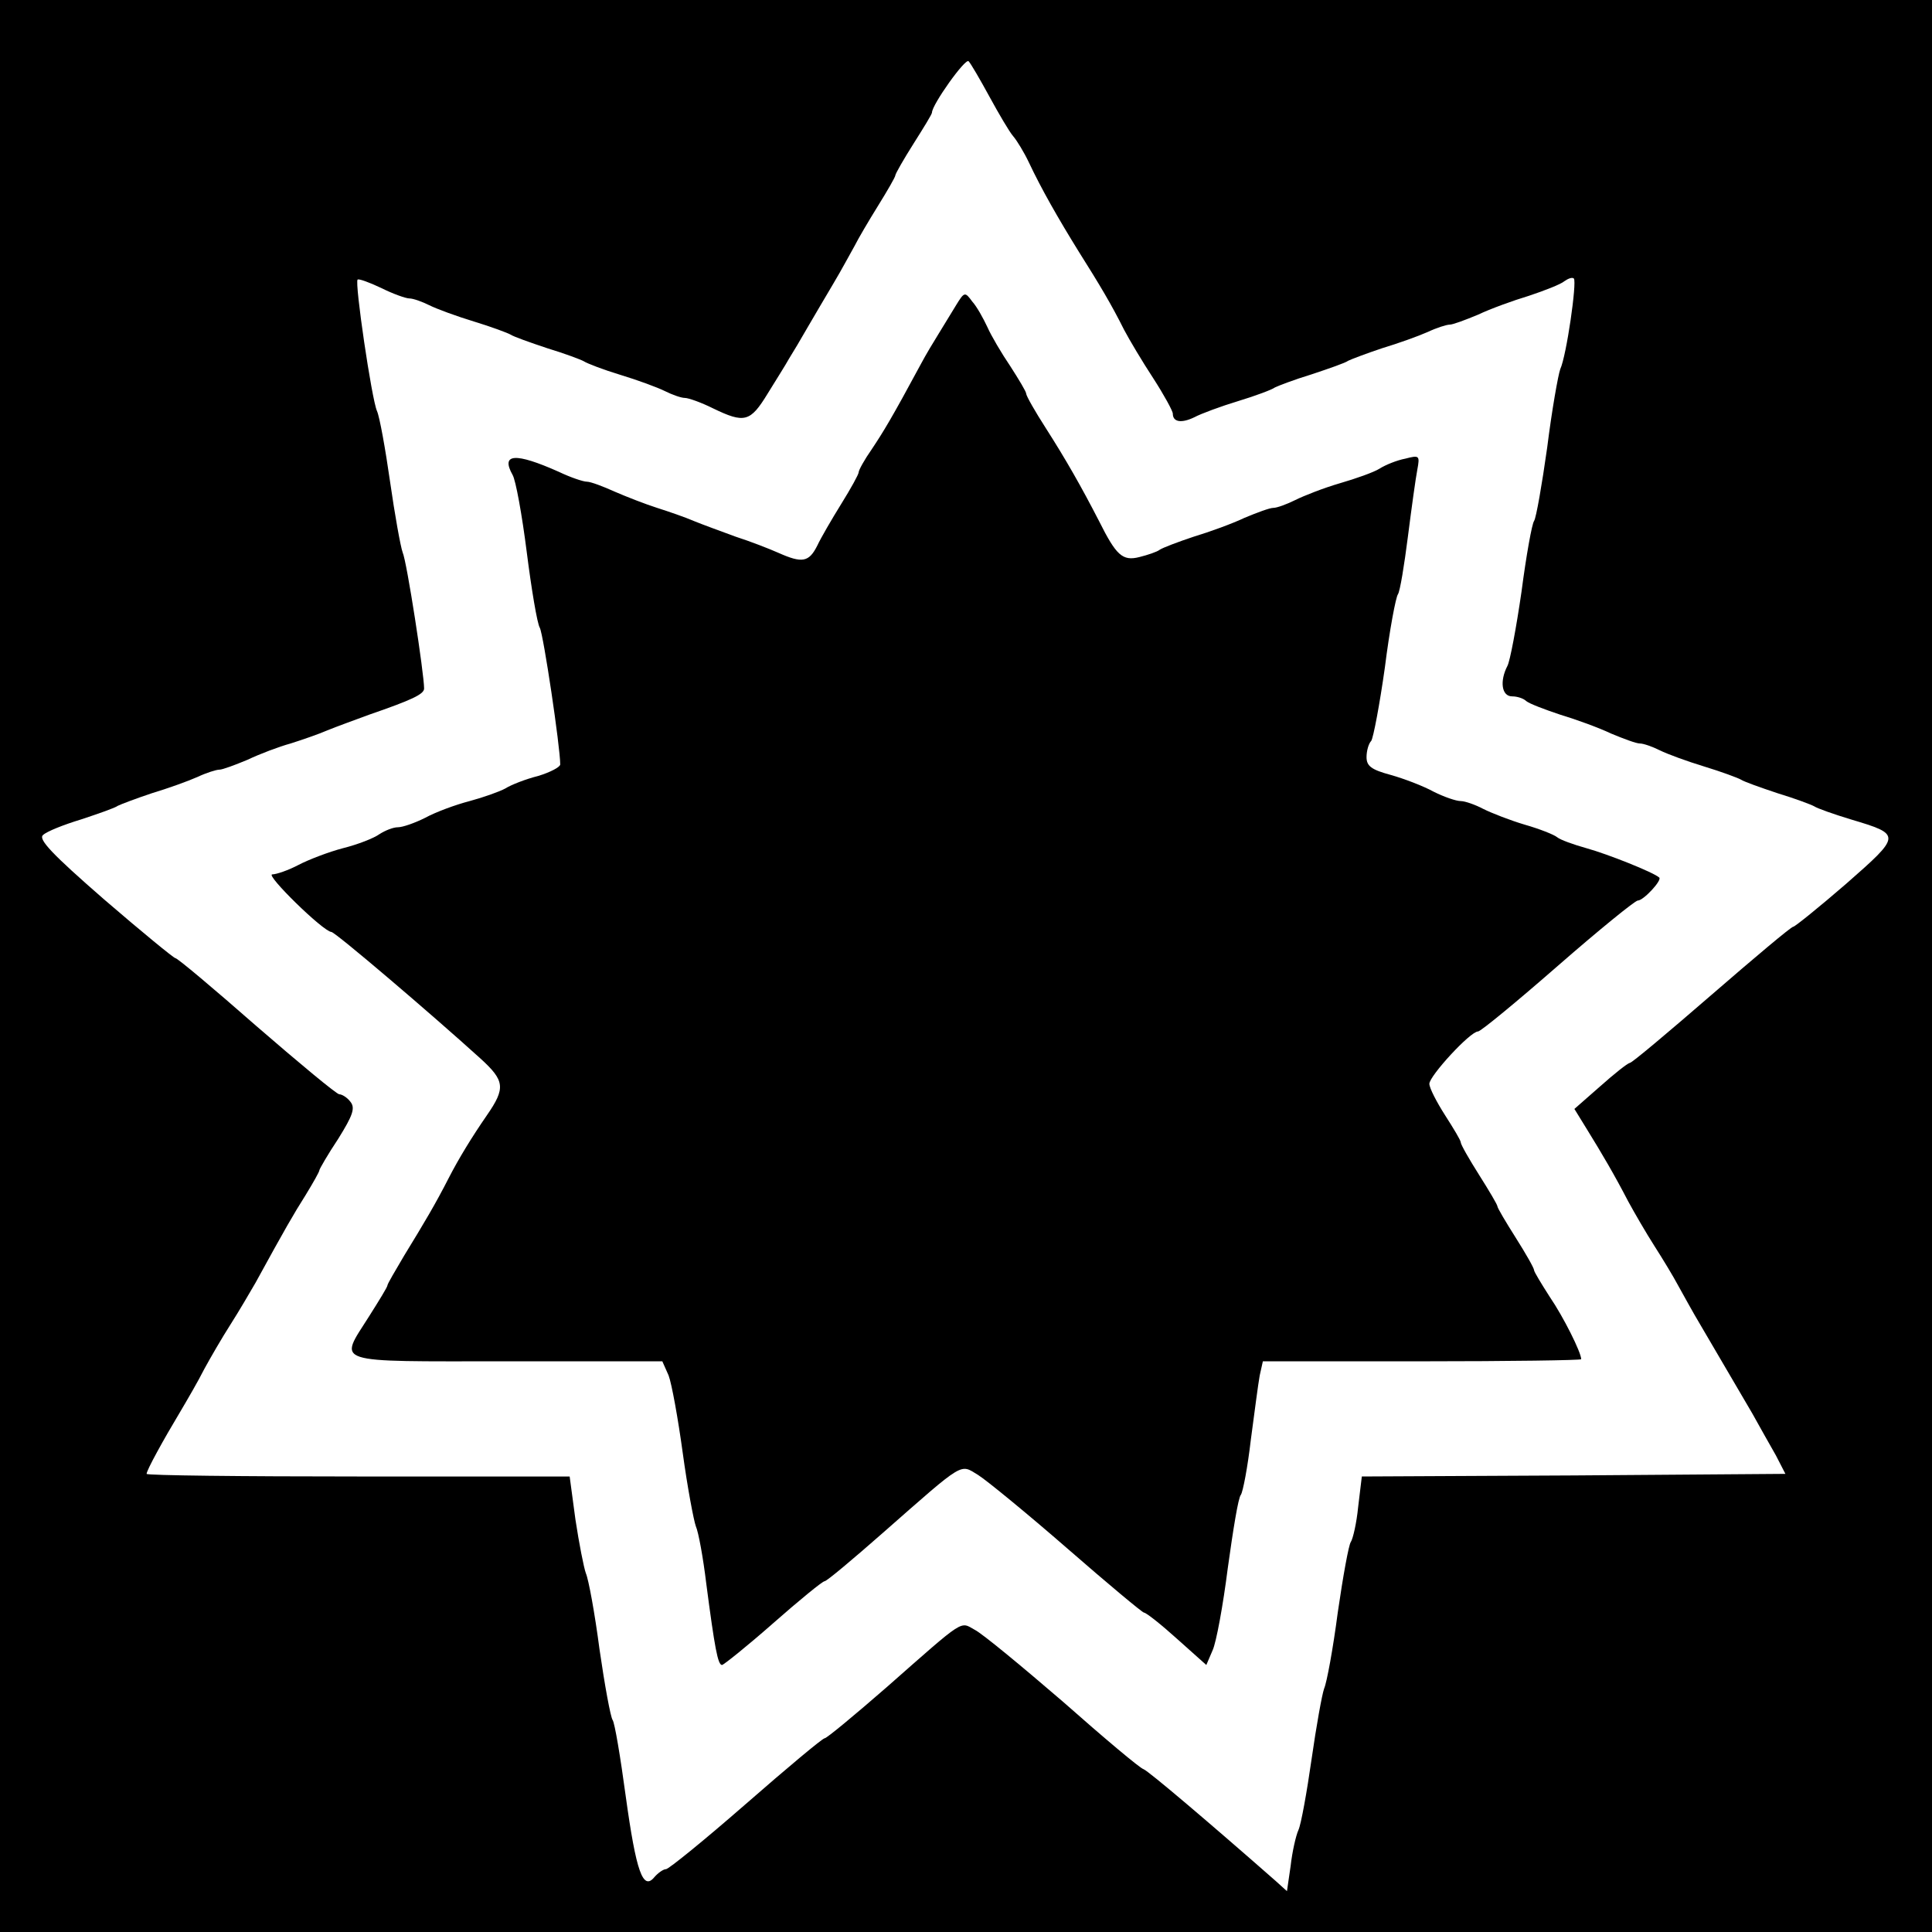 <?xml version="1.0" standalone="no"?>
<!DOCTYPE svg PUBLIC "-//W3C//DTD SVG 20010904//EN"
 "http://www.w3.org/TR/2001/REC-SVG-20010904/DTD/svg10.dtd">
<svg version="1.0" xmlns="http://www.w3.org/2000/svg"
 width="369pt" height="369pt" viewBox="0 0 369 369"
 preserveAspectRatio="xMidYMid meet">
<g transform="translate(0,369) scale(0.1,-0.1)"
fill="#000000" stroke="none">
<path d="M0 1845 l0 -1845 1845 0 1845 0 0 1845 0 1845 -1845 0 -1845 0 0
-1845z m1890 1660 c18 -33 38 -67 45 -75 7 -8 21 -31 30 -50 24 -51 56 -107
95 -170 41 -65 63 -102 87 -150 10 -19 35 -61 56 -93 20 -31 37 -62 37 -67 0
-16 16 -19 41 -7 13 7 51 21 84 31 33 10 65 22 70 26 6 3 37 15 70 25 33 11
65 22 70 26 6 3 35 14 65 24 30 9 69 23 87 31 17 8 36 14 42 14 6 0 30 9 54
19 23 11 67 27 97 36 30 10 61 22 68 28 7 5 15 8 18 5 6 -7 -14 -147 -26 -173
-4 -11 -16 -78 -25 -150 -10 -71 -21 -134 -25 -140 -4 -5 -15 -66 -24 -135
-10 -69 -22 -133 -27 -142 -15 -29 -11 -58 9 -58 10 0 22 -4 27 -9 6 -5 35
-16 65 -26 30 -9 74 -25 97 -36 24 -10 48 -19 55 -19 7 0 24 -6 38 -13 14 -7
52 -21 85 -31 33 -10 65 -22 70 -25 6 -4 37 -15 70 -26 33 -10 65 -22 70 -25
6 -4 37 -15 70 -25 97 -29 97 -30 -9 -123 -52 -45 -98 -82 -101 -82 -4 0 -74
-59 -156 -130 -82 -71 -152 -130 -156 -130 -5 -1 -30 -21 -57 -45 l-49 -43 24
-39 c29 -47 52 -86 79 -138 12 -22 34 -60 50 -85 16 -25 36 -58 45 -75 9 -16
28 -51 43 -76 27 -46 51 -87 99 -169 14 -25 34 -61 45 -80 l18 -35 -404 -3
-405 -2 -7 -58 c-3 -31 -10 -61 -14 -67 -4 -5 -15 -66 -25 -135 -9 -69 -21
-134 -26 -145 -4 -11 -15 -72 -24 -135 -9 -63 -20 -124 -25 -135 -5 -11 -12
-42 -15 -69 l-7 -48 -21 19 c-124 109 -244 211 -253 214 -7 2 -76 60 -154 129
-79 68 -154 130 -168 137 -29 16 -17 24 -168 -109 -62 -54 -115 -98 -119 -98
-4 0 -71 -56 -150 -125 -79 -69 -148 -125 -153 -125 -5 0 -15 -7 -22 -15 -22
-27 -35 10 -55 155 -10 74 -21 140 -25 145 -4 6 -15 66 -25 135 -9 69 -21 134
-26 145 -4 11 -13 57 -20 103 l-11 82 -404 0 c-222 0 -404 2 -404 5 0 7 32 65
65 120 13 22 34 58 45 80 12 22 34 60 50 85 16 25 37 61 48 80 57 104 72 130
96 168 14 23 26 44 26 47 0 2 16 30 36 60 28 45 33 59 23 71 -6 8 -16 14 -21
14 -5 0 -76 59 -158 130 -82 72 -151 130 -155 130 -3 0 -64 50 -136 112 -100
87 -126 115 -117 123 7 7 40 20 73 30 33 11 65 22 70 26 6 3 35 14 65 24 30 9
69 23 87 31 17 8 36 14 42 14 6 0 30 9 54 19 23 11 60 25 82 31 22 7 54 18 70
25 17 7 53 20 80 30 81 28 105 39 105 50 0 28 -33 243 -41 260 -4 11 -15 72
-24 135 -9 63 -20 124 -25 135 -10 22 -43 246 -37 251 2 2 22 -5 45 -16 22
-11 47 -20 54 -20 7 0 24 -6 38 -13 14 -7 52 -21 85 -31 33 -10 65 -22 70 -25
6 -4 37 -15 70 -26 33 -10 65 -22 70 -25 6 -4 37 -16 70 -26 33 -10 71 -24 85
-31 14 -7 31 -13 38 -13 7 0 32 -9 54 -20 60 -29 71 -26 104 28 16 26 35 56
41 67 7 11 23 38 35 59 13 22 35 60 50 85 15 25 32 57 40 71 7 14 27 48 45 77
18 29 33 55 33 58 0 3 16 31 35 61 19 30 35 56 35 59 0 15 64 105 70 98 4 -4
22 -35 40 -68z"/>
<path d="M1826 3107 c-9 -15 -24 -39 -33 -54 -10 -16 -25 -41 -34 -58 -56
-104 -72 -130 -94 -163 -14 -20 -25 -40 -25 -44 0 -4 -15 -31 -33 -60 -18 -29
-39 -65 -46 -80 -16 -32 -29 -34 -74 -14 -18 8 -54 22 -82 31 -27 10 -63 23
-80 30 -16 7 -48 18 -70 25 -22 7 -58 21 -81 31 -22 10 -46 19 -53 19 -7 0
-31 8 -54 19 -83 37 -111 35 -88 -6 6 -10 18 -76 27 -147 9 -71 20 -137 25
-145 7 -13 39 -228 39 -261 0 -5 -19 -15 -42 -22 -24 -6 -52 -17 -63 -24 -11
-6 -42 -17 -68 -24 -27 -7 -65 -21 -85 -32 -20 -10 -43 -18 -52 -18 -9 0 -24
-6 -35 -13 -11 -8 -42 -20 -70 -27 -27 -7 -66 -22 -85 -32 -19 -10 -42 -18
-50 -18 -14 0 97 -109 113 -110 7 0 189 -155 285 -242 46 -42 48 -56 12 -108
-29 -42 -54 -83 -73 -120 -25 -49 -47 -86 -85 -148 -17 -29 -32 -54 -32 -57 0
-3 -16 -29 -35 -59 -58 -92 -76 -86 263 -86 l297 0 12 -27 c6 -16 18 -82 27
-148 9 -66 21 -129 25 -140 5 -11 14 -60 20 -110 16 -122 22 -155 30 -155 3 0
48 36 98 80 50 44 94 80 98 80 4 0 54 42 112 93 157 138 146 131 181 110 16
-10 93 -73 170 -140 78 -68 144 -123 147 -123 4 0 32 -22 63 -50 l56 -50 12
28 c7 15 20 86 29 157 10 72 20 135 25 140 4 6 13 53 19 105 7 52 14 107 17
123 l6 27 304 0 c167 0 304 2 304 4 0 13 -34 81 -60 119 -16 25 -30 48 -30 51
0 4 -16 32 -35 62 -19 30 -35 57 -35 60 0 3 -16 30 -35 60 -19 30 -35 58 -35
62 0 4 -14 27 -30 52 -16 25 -30 52 -30 60 0 15 78 100 93 100 5 0 73 56 152
125 79 69 148 125 153 125 11 0 47 39 41 44 -11 10 -99 45 -139 56 -25 7 -50
16 -56 21 -6 5 -34 16 -62 24 -27 8 -63 22 -79 30 -15 8 -35 15 -43 15 -9 0
-32 8 -52 18 -20 11 -57 25 -82 32 -37 10 -46 17 -46 34 0 12 4 26 9 31 4 6
16 69 26 140 9 72 21 135 25 140 4 6 12 55 19 110 7 55 15 113 18 128 5 27 4
28 -23 21 -16 -3 -38 -12 -49 -19 -11 -7 -45 -19 -76 -28 -31 -9 -69 -24 -85
-32 -16 -8 -35 -15 -42 -15 -7 0 -31 -9 -55 -19 -23 -11 -67 -27 -97 -36 -30
-10 -59 -21 -65 -25 -5 -4 -23 -10 -39 -14 -32 -8 -44 3 -77 69 -34 66 -63
117 -102 178 -20 31 -37 61 -37 65 0 4 -14 27 -30 52 -17 25 -37 59 -44 75 -8
17 -20 39 -29 49 -14 19 -15 19 -31 -7z"/>
</g>
</svg>
